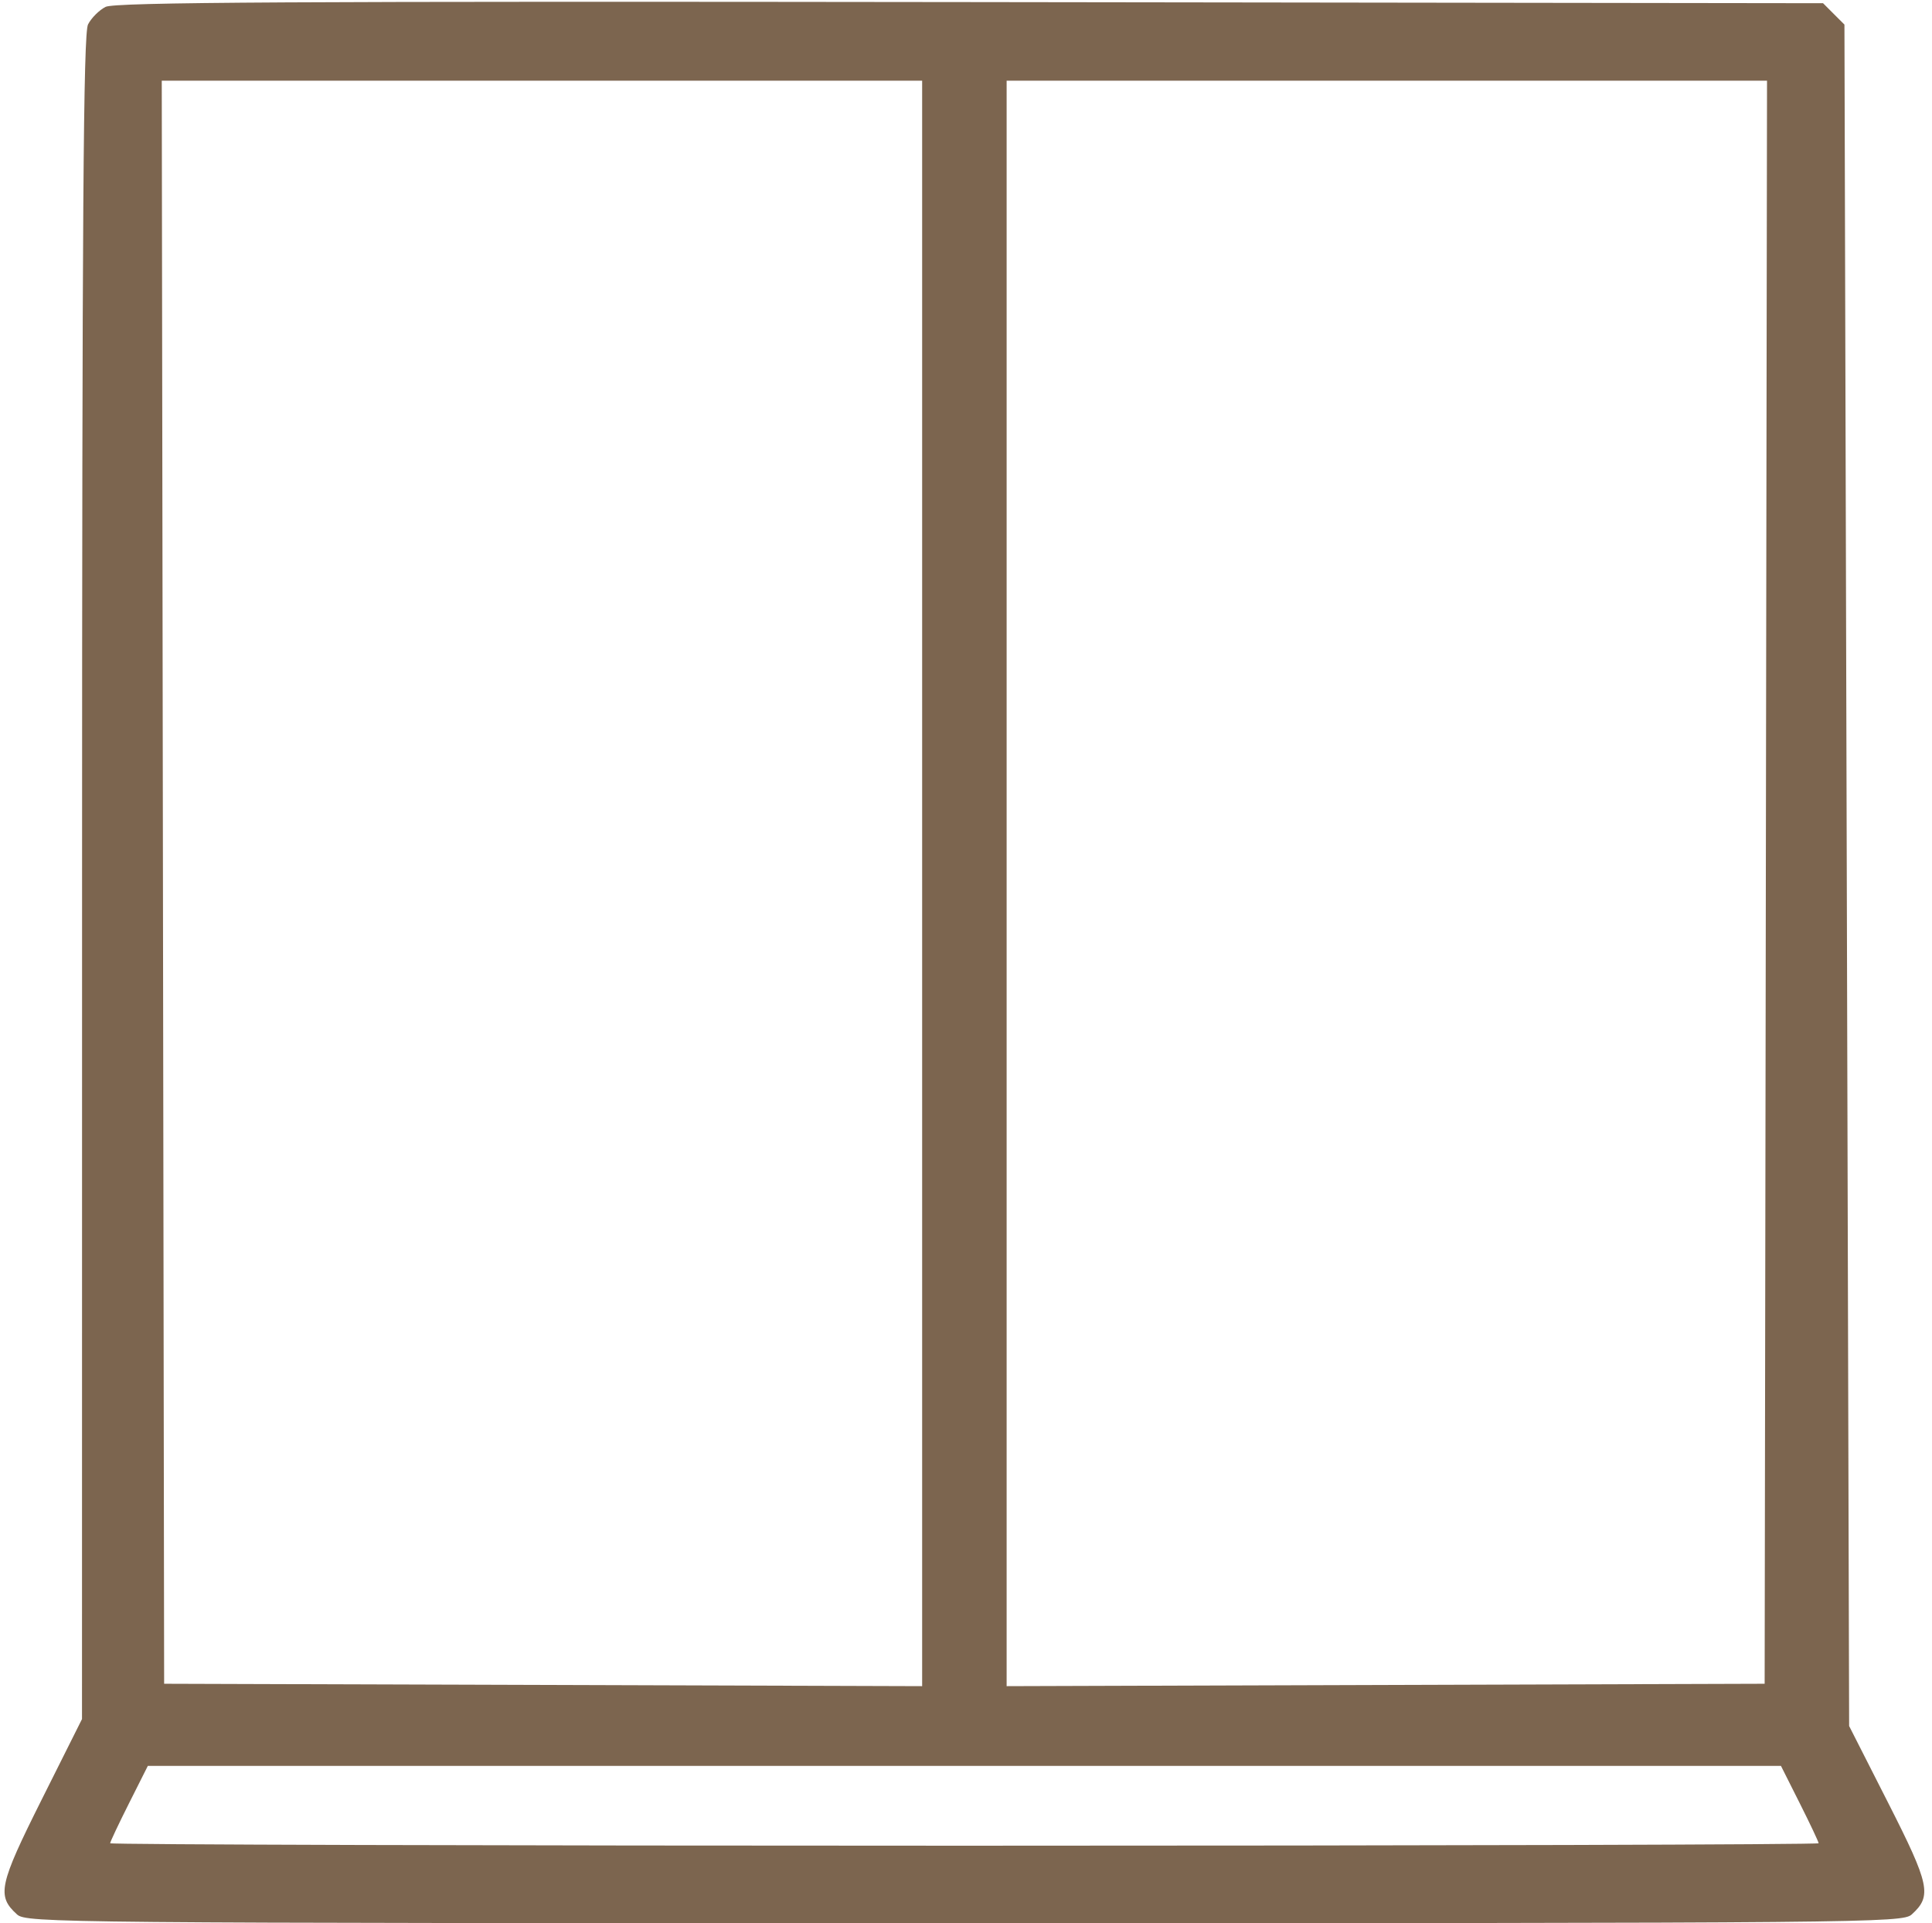 <?xml version="1.0" encoding="UTF-8"?> <svg xmlns="http://www.w3.org/2000/svg" width="212" height="211" viewBox="0 0 212 211" fill="none"><path fill-rule="evenodd" clip-rule="evenodd" d="M11.584 0.755C10.881 1.112 10.015 1.978 9.659 2.681C9.148 3.691 9.011 23.262 9.006 96.283L8.998 188.608L4.591 197.41C-0.119 206.818 -0.376 208.012 1.871 210.045C2.891 210.968 6.356 211 105.824 211C205.291 211 208.756 210.968 209.776 210.045C212.019 208.016 211.761 206.798 207.185 197.791L202.907 189.369L202.649 96.034L202.392 2.699L201.218 1.526L200.046 0.353L106.453 0.229C32.031 0.131 12.599 0.239 11.584 0.755ZM17.881 96.792L18.011 184.734L59.6 184.865L101.188 184.997V96.924V8.851H59.469H17.75L17.881 96.792ZM110.459 96.924V184.997L152.048 184.865L193.636 184.734L193.767 96.792L193.897 8.851H152.178H110.459V96.924ZM14.154 197.855C13.018 200.115 12.088 202.085 12.088 202.233C12.088 202.381 54.269 202.502 105.824 202.502C157.378 202.502 199.559 202.381 199.559 202.233C199.559 202.085 198.629 200.115 197.493 197.855L195.427 193.747H105.824H16.22L14.154 197.855Z" fill="#7C654F"></path></svg> 
